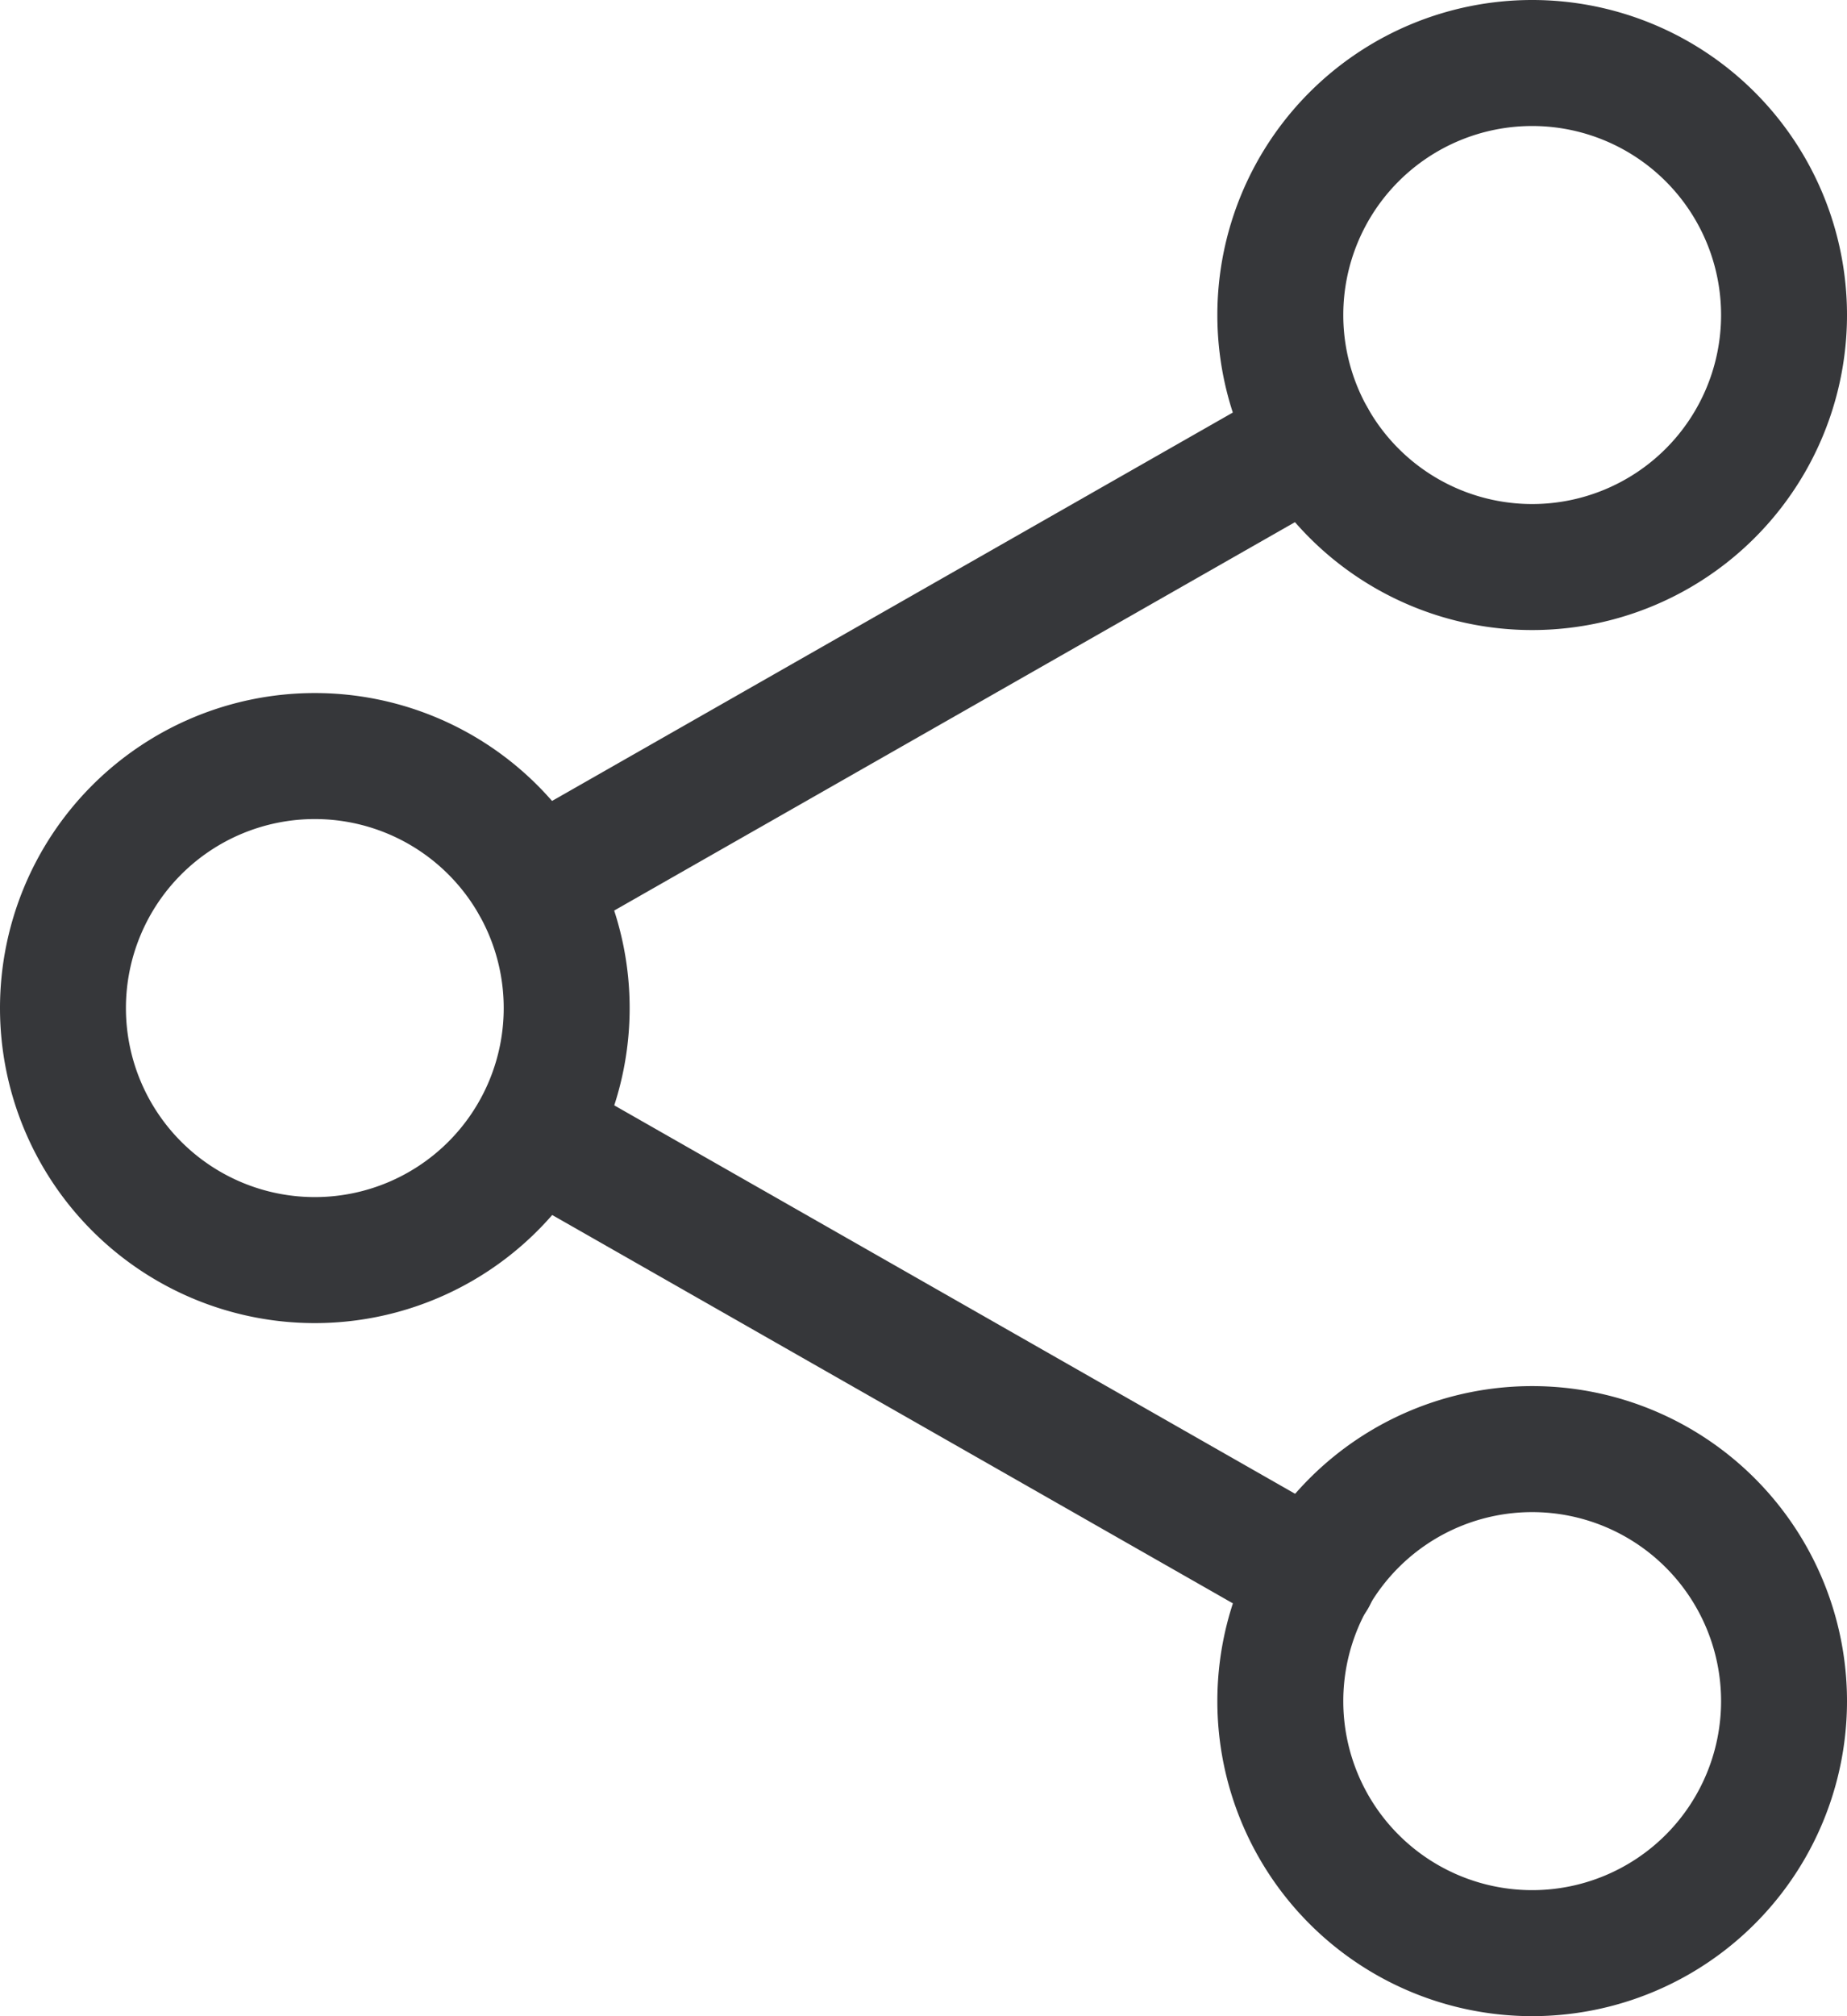 <svg xmlns="http://www.w3.org/2000/svg" width="14.667" height="16" viewBox="0 0 14.667 16"><defs><style>.a{fill:#36373a;}</style></defs><path class="a" d="M311.832,5a2.5,2.5,0,1,1,2.5-2.5A2.5,2.5,0,0,1,311.832,5Zm0-4a1.5,1.5,0,1,0,1.5,1.5A1.5,1.5,0,0,0,311.832,1Zm0,0" transform="translate(-299.665)"/><path class="a" d="M311.832,357a2.5,2.5,0,1,1,2.5-2.5A2.5,2.5,0,0,1,311.832,357Zm0-4a1.5,1.5,0,1,0,1.5,1.5A1.5,1.5,0,0,0,311.832,353Zm0,0" transform="translate(-299.665 -341)"/><path class="a" d="M2.5,181A2.5,2.5,0,1,1,5,178.5,2.5,2.5,0,0,1,2.5,181Zm0-4A1.5,1.5,0,1,0,4,178.5,1.5,1.5,0,0,0,2.5,177Zm0,0" transform="translate(0 -170.5)"/><path class="a" d="M120.19,100.086a.5.5,0,0,1-.248-.934l6.186-3.527a.5.5,0,0,1,.495.869l-6.186,3.527a.5.5,0,0,1-.247.065Zm0,0" transform="translate(-115.949 -92.573)"/><path class="a" d="M126.4,276.076a.5.5,0,0,1-.247-.066l-6.186-3.527a.5.5,0,0,1,.495-.869l6.186,3.527a.5.5,0,0,1-.248.935Zm0,0" transform="translate(-115.97 -263.062)"/></svg>